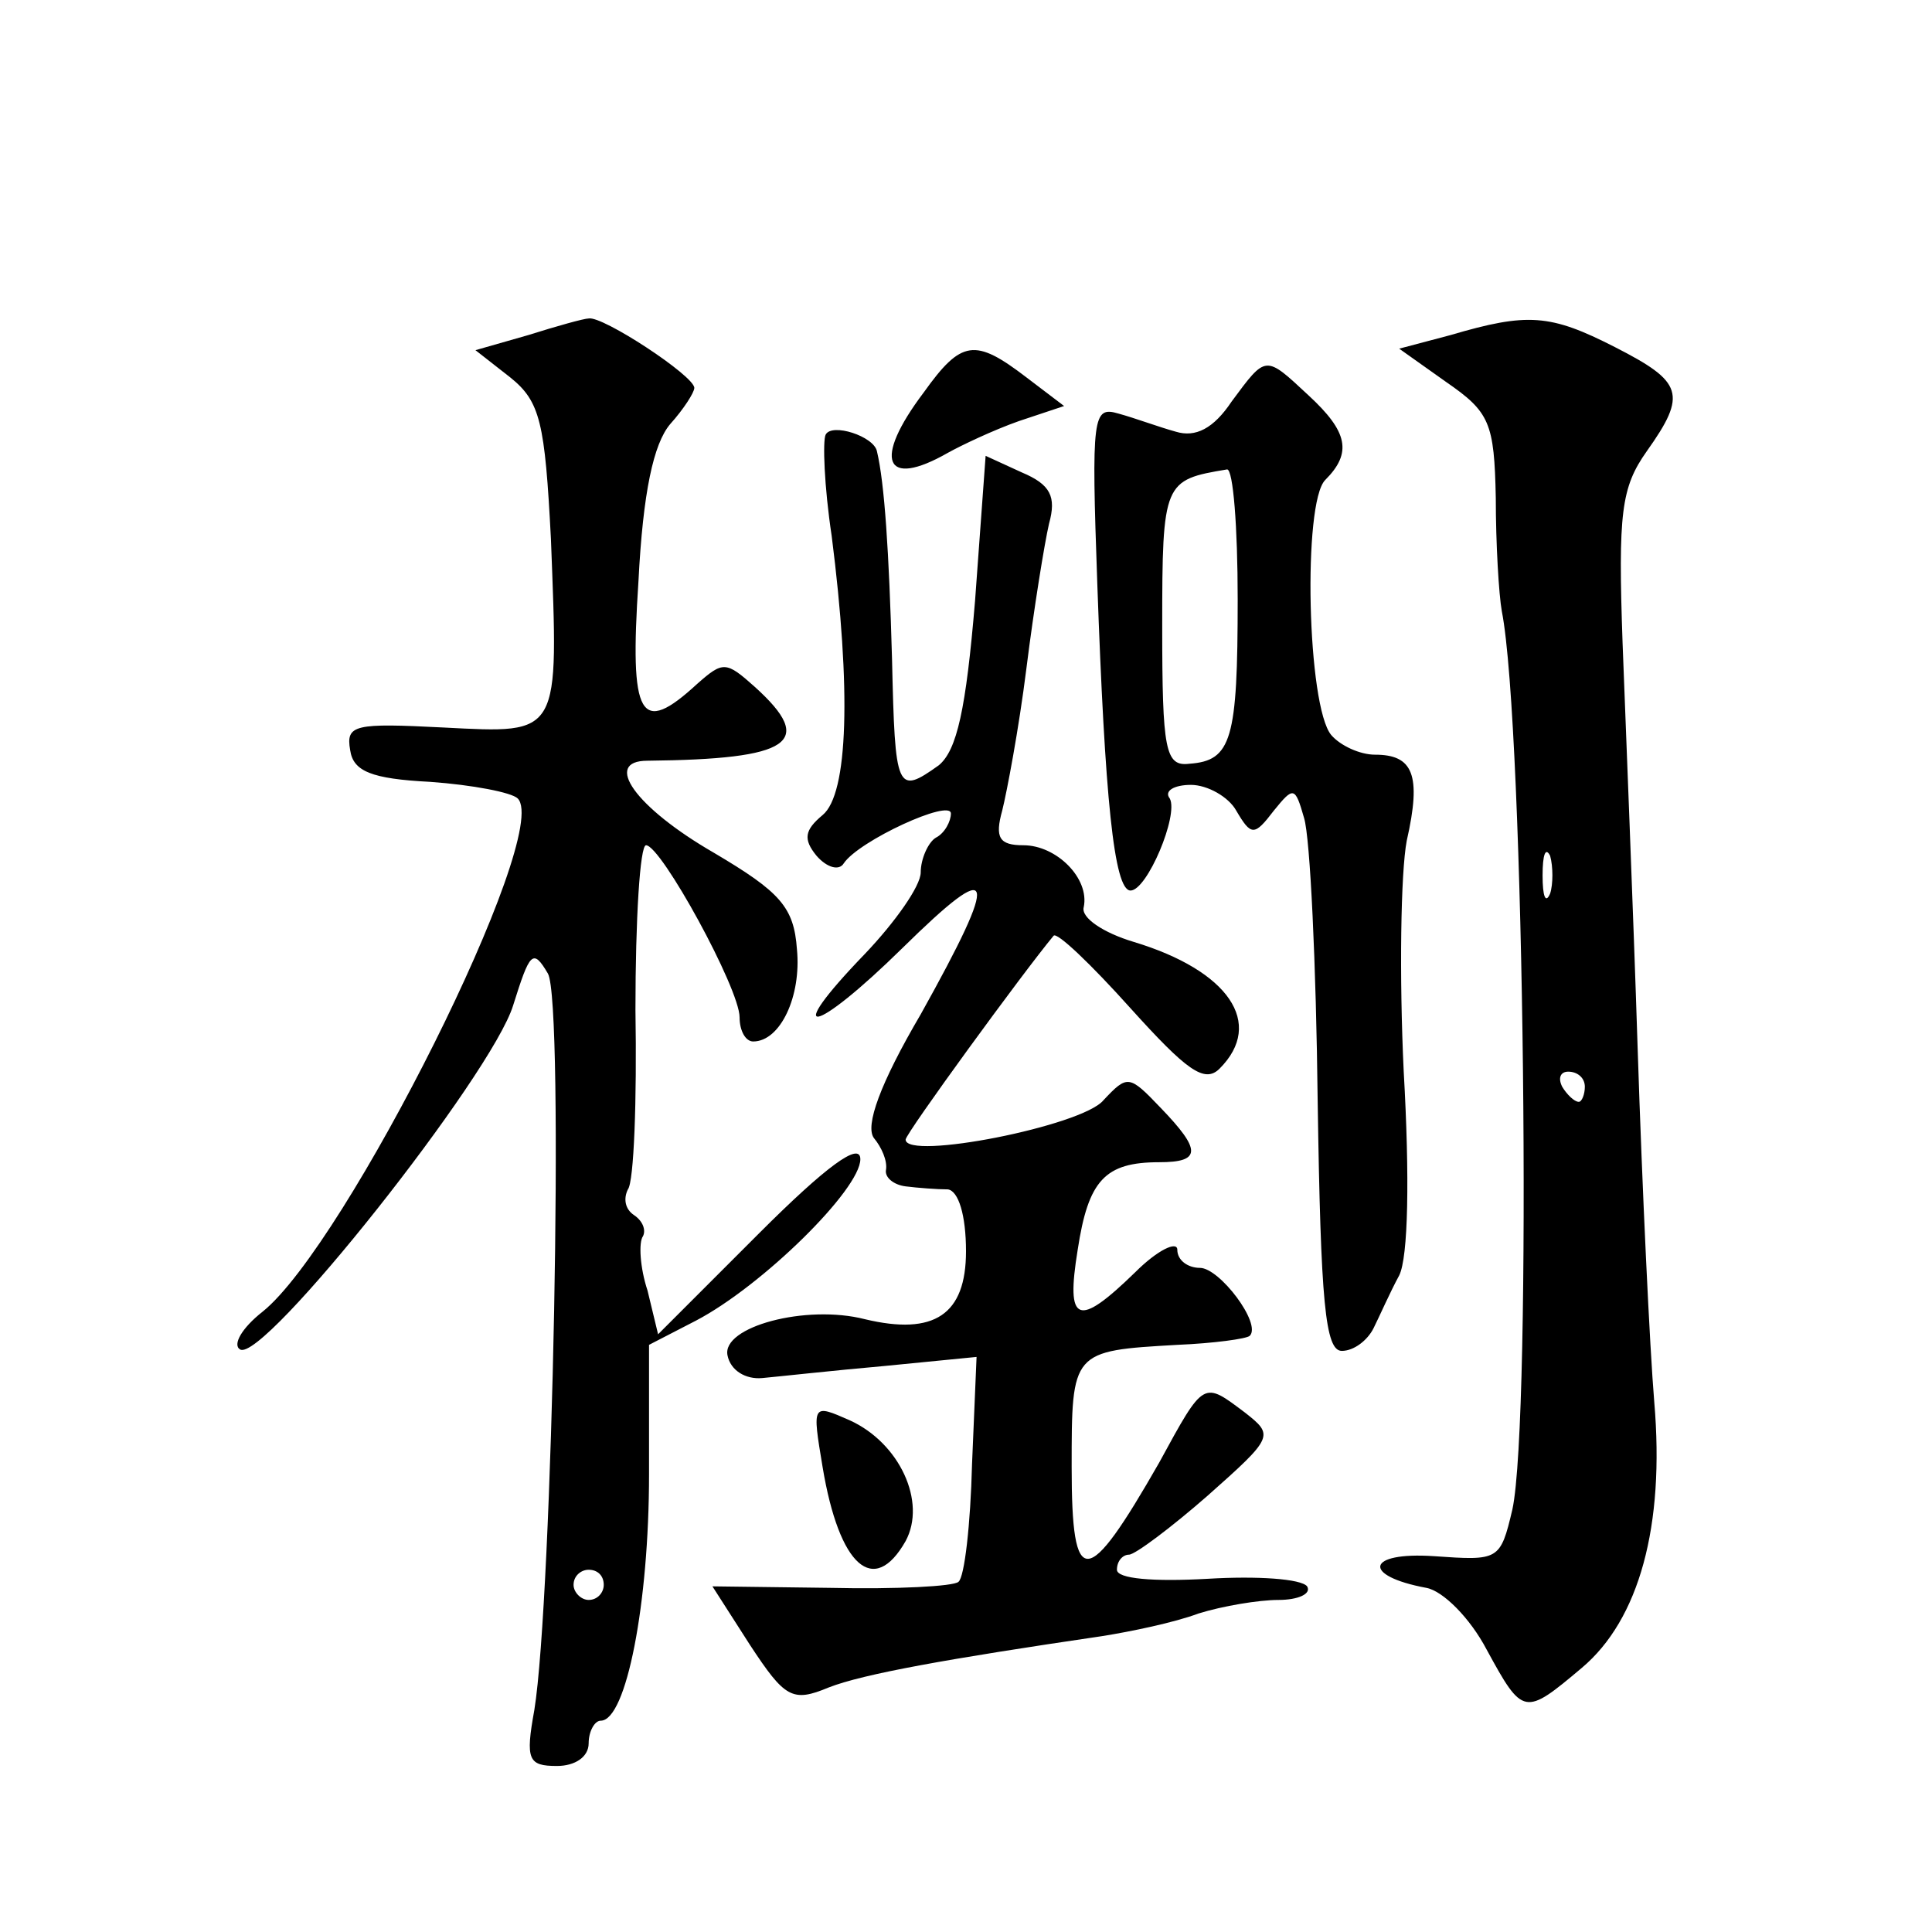 <?xml version="1.0" standalone="no"?>
<!DOCTYPE svg PUBLIC "-//W3C//DTD SVG 20010904//EN"
 "http://www.w3.org/TR/2001/REC-SVG-20010904/DTD/svg10.dtd">
<svg version="1.0" xmlns="http://www.w3.org/2000/svg"
 width="128pt" height="128pt" viewBox="0 0 128 128"
 preserveAspectRatio="xMidYMid meet">
<g transform="translate(0,128) scale(0.1,-0.1)"
fill="#0" stroke="none">
<path d="M350 1058 l-35 -10 23 -18 c20 -16 23 -30 27 -107 5 -131 7 -129 -71 -125
-59 3 -65 2 -62 -15 2 -14 14 -19 53 -21 28 -2 54 -7 58 -11 23 -23 -114 -296 -169
-340 -14 -11 -20 -22 -15 -25 15 -10 167 182 181 228 11 35 13 38 23 21 11 -19
3 -414 -9 -488 -6 -33 -4 -37 15 -37 12 0 21 6 21 15 0 8 4 15 8 15 17 0 32 78
32 163 l0 86 31 16 c44 23 109 87 109 107 0 12 -23 -5 -67 -49 l-67 -67 -7 29 c-5
15 -6 32 -3 36 2 4 0 10 -6 14 -6 4 -7 11 -4 17 4 5 6 59 5 119 0 60 3 109 7 109
10 0 62 -95 62 -114 0 -9 4 -16 9 -16 18 0 32 30 29 61 -2 28 -11 38 -55 64 -52
30 -74 61 -44 61 95 1 112 12 71 49 -19 17 -21 17 -38 2 -38 -35 -45 -23 -39 68
3 59 10 91 21 104 9 10 16 21 16 24 0 8 -61 48 -70 46 -3 0 -21 -5 -40 -11z m50
-828 c0 -5 -4 -10 -10 -10 -5 0 -10 5 -10 10 0 6 5 10 10 10 6 0 10 -4 10 -10z
M961 1058 l-34 -9 31 -22 c29 -20 32 -27 33 -77 0 -30 2 -64 4 -75 15 -76 20 -535
7 -595 -8 -34 -9 -34 -52 -31 -45 3 -48 -13 -5 -21 11 -2 29 -20 40 -41 24 -44
25 -44 63 -12 38 32 55 94 48 176 -3 36 -8 141 -11 234 -3 94 -8 215 -10 269 -3
86 -1 103 16 127 27 38 24 46 -21 69 -43 22 -58 23 -109 8z m66 -370 c-3 -7 -5
-2 -5 12 0 14 2 19 5 13 2 -7 2 -19 0 -25z m23 -128 c0 -5 -2 -10 -4 -10 -3 0 -8
5 -11 10 -3 6 -1 10 4 10 6 0 11 -4 11 -10z M612 1020 c-34 -45 -26 -64 16 -40
9 5 30 15 47 21 l30 10 -25 19 c-34 26 -43 25 -68 -10z M816 1014 c-12 -18 -24
-24 -37 -20 -11 3 -27 9 -38 12 -17 5 -18 -1 -14 -113 5 -141 11 -203 22 -203 11
0 32 50 26 61 -4 5 3 9 14 9 11 0 25 -8 30 -17 10 -17 12 -17 25 0 13 16 14 16
20 -5 4 -13 8 -97 9 -188 2 -133 5 -165 16 -165 8 0 17 7 21 15 4 8 11 24 17 35
6 12 7 65 3 135 -3 63 -2 132 2 153 10 44 4 57 -21 57 -10 0 -23 6 -29 13 -16 19
-19 154 -4 169 18 18 15 32 -11 56 -29 27 -28 27 -51 -4z m4 -131 c0 -93 -4 -107
-32 -109 -16 -2 -18 9 -18 91 0 96 1 97 43 104 4 0 7 -38 7 -86z M547 992 c-2 -4
-1 -34 4 -67 13 -102 11 -171 -6 -185 -12 -10 -13 -16 -4 -27 7 -8 15 -10 18 -5
10 15 71 43 71 33 0 -5 -4 -13 -10 -16 -5 -3 -10 -14 -10 -23 0 -9 -17 -33 -37
-54 -56 -58 -34 -54 25 4 62 61 65 51 12 -44 -27 -46 -37 -74 -31 -82 5 -6 9 -15
8 -21 -1 -5 5 -10 13 -11 8 -1 21 -2 28 -2 7 -1 12 -17 12 -41 0 -42 -21 -56 -67
-45 -39 10 -95 -5 -91 -24 2 -10 12 -16 23 -15 11 1 47 5 81 8 l61 6 -3 -71 c-1
-40 -5 -75 -9 -78 -3 -3 -41 -5 -85 -4 l-78 1 25 -39 c23 -35 28 -38 52 -28 23
9 79 19 181 34 19 3 48 9 64 15 16 5 40 9 53 9 13 0 22 4 19 9 -4 5 -33 7 -66 5
-36 -2 -60 0 -60 6 0 6 4 10 8 10 4 0 28 18 52 39 44 39 44 40 25 55 -28 21 -27
22 -57 -33 -48 -84 -58 -85 -58 -3 0 77 0 77 70 81 24 1 46 4 48 6 8 8 -20 45 -33
45 -8 0 -15 5 -15 12 0 6 -13 0 -28 -15 -38 -37 -46 -34 -38 15 7 46 18 58 54 58
28 0 28 8 1 36 -21 22 -22 22 -38 5 -14 -17 -131 -40 -131 -26 0 4 78 111 98 135
2 3 25 -19 51 -48 37 -41 49 -50 59 -40 30 30 6 65 -57 84 -20 6 -35 16 -33 23
4 19 -18 41 -40 41 -16 0 -19 5 -14 23 3 12 11 54 16 94 5 40 12 83 15 96 5 18
1 26 -18 34 l-24 11 -7 -96 c-6 -72 -12 -99 -24 -109 -28 -20 -29 -17 -31 70 -2
72 -5 117 -10 138 -2 10 -30 19 -34 11z M545 308 c11 -66 34 -86 55 -49 14 26 -4
65 -37 80 -25 11 -25 11 -18 -31z"/>
</g>
</svg>
